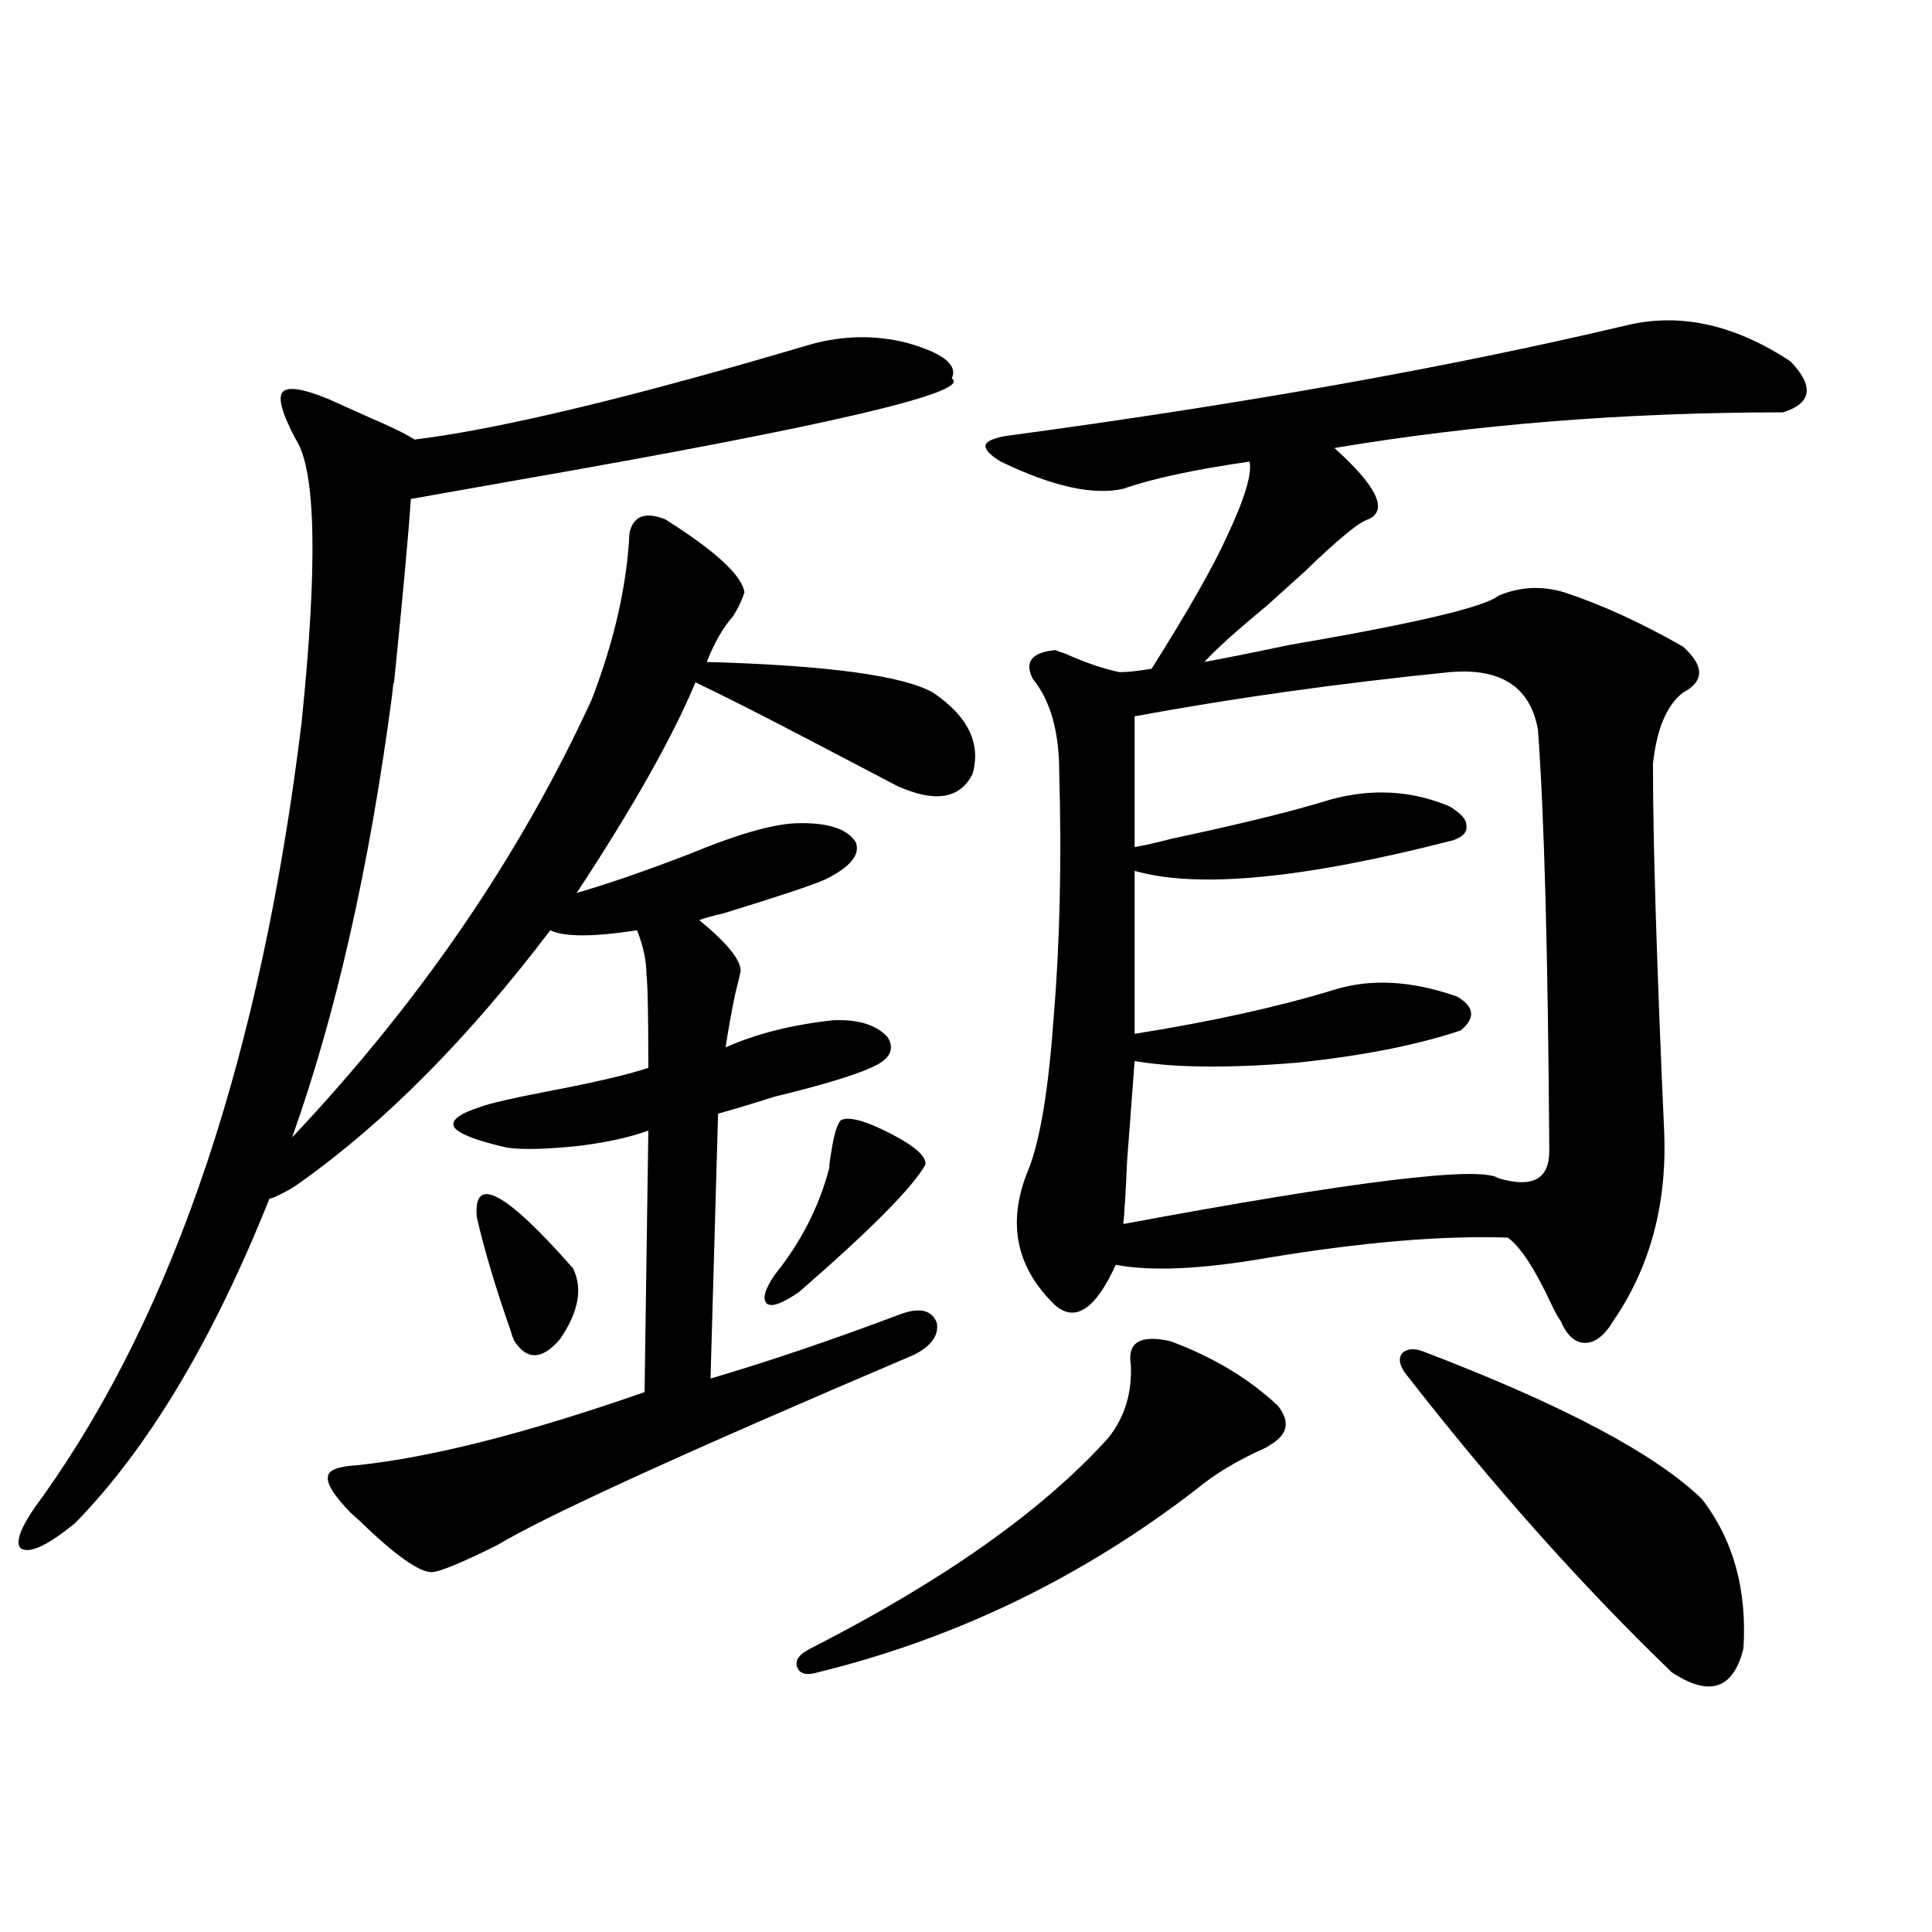 <?xml version="1.0" encoding="utf-8"?>
<!-- Generator: Adobe Illustrator 16.0.0, SVG Export Plug-In . SVG Version: 6.00 Build 0)  -->
<!DOCTYPE svg PUBLIC "-//W3C//DTD SVG 1.1//EN" "http://www.w3.org/Graphics/SVG/1.1/DTD/svg11.dtd">
<svg version="1.1" id="图层_1" xmlns="http://www.w3.org/2000/svg" xmlns:xlink="http://www.w3.org/1999/xlink" x="0px" y="0px"
	 width="1000px" height="1000px" viewBox="0 0 1000 1000" enable-background="new 0 0 1000 1000" xml:space="preserve">
<path d="M344.357,268.809c26.006,16.411,39.664,29.004,40.975,37.793c-1.311,4.106-3.262,8.212-5.854,12.305
	c-5.213,5.864-9.756,13.774-13.658,23.73c62.438,1.758,101.461,7.031,117.07,15.82c18.201,12.305,25.03,26.367,20.487,42.188
	c-6.509,12.896-19.512,14.941-39.023,6.152c-7.805-4.093-21.798-11.426-41.95-21.973c-27.972-14.64-48.779-25.187-62.438-31.641
	c-11.707,28.125-32.194,64.462-61.462,108.984c16.25-4.683,35.762-11.426,58.535-20.215c24.055-9.956,42.271-15.229,54.633-15.82
	c16.25-0.577,26.661,2.637,31.219,9.668c2.592,6.454-2.606,12.896-15.609,19.336c-6.509,2.938-24.069,8.789-52.682,17.578
	c-5.213,1.181-9.436,2.349-12.683,3.516c14.299,11.728,21.463,20.517,21.463,26.367c-0.655,2.938-1.631,7.031-2.927,12.305
	c-1.951,9.38-3.582,18.457-4.878,27.246c15.609-7.031,34.146-11.714,55.608-14.063c13.003-0.577,22.438,2.349,28.292,8.789
	c3.902,6.454,0.976,11.728-8.78,15.82c-9.115,4.106-25.7,9.091-49.755,14.941c-13.018,4.106-22.773,7.031-29.268,8.789
	l-3.902,137.109c29.908-8.789,62.758-19.913,98.534-33.398c9.756-3.516,15.93-2.046,18.536,4.395
	c1.296,6.454-2.606,12.017-11.707,16.699c-118.381,50.399-190.239,83.208-215.604,98.438c-18.871,9.38-30.243,14.063-34.145,14.063
	c-6.509,0-18.872-8.789-37.072-26.367c-1.951-1.758-3.583-3.214-4.878-4.395c-8.46-8.789-12.363-14.941-11.707-18.457
	c0-3.516,5.198-5.562,15.609-6.152c38.368-4.093,87.802-16.699,148.289-37.793l1.951-135.352c-9.756,3.516-21.798,6.152-36.097,7.91
	c-16.92,1.758-29.268,2.06-37.072,0.879c-15.609-3.516-24.725-7.031-27.316-10.547c-1.951-3.516,2.591-7.031,13.658-10.547
	c4.543-1.758,15.93-4.395,34.146-7.91c24.71-4.683,42.271-8.789,52.682-12.305c0-27.534-0.335-43.644-0.976-48.34
	c0-7.031-1.631-14.64-4.878-22.852c-22.773,3.516-37.728,3.516-44.877,0c-42.285,55.673-85.211,99.028-128.777,130.078
	c-3.902,2.938-8.46,5.575-13.658,7.91c-1.311,0.591-2.287,0.879-2.927,0.879C110.217,693.622,76.712,749.57,39,788.242
	c-14.314,11.728-23.75,16.122-28.292,13.184c-3.262-3.516,0.64-12.593,11.707-27.246c68.291-96.089,112.833-229.395,133.655-399.902
	c8.445-82.026,7.469-130.957-2.927-146.777c-7.165-13.472-9.436-21.671-6.829-24.609c2.591-2.925,10.396-1.758,23.414,3.516
	c5.198,2.349,12.347,5.575,21.463,9.668c11.051,4.696,18.856,8.501,23.414,11.426c38.368-4.683,95.607-17.866,171.703-39.551
	c16.25-4.683,27.316-7.91,33.17-9.668c16.905-4.683,33.49-4.972,49.755-0.879c18.856,5.273,26.661,11.426,23.414,18.457
	c11.052,7.031-64.068,24.609-225.36,52.734c-23.414,4.106-41.63,7.333-54.632,9.668c-1.311,19.336-4.238,51.278-8.78,95.801
	c0-2.335-0.335-0.288-0.976,6.152c-11.707,88.481-28.948,164.657-51.706,228.516c66.34-70.313,118.045-145.898,155.118-226.758
	c11.707-30.46,18.201-59.175,19.512-86.133C327.772,267.051,333.946,264.716,344.357,268.809z M246.799,630.039
	c-1.951-22.261,14.634-13.472,49.755,26.367c5.198,10.547,2.927,22.852-6.829,36.914c-9.115,10.547-16.92,10.849-23.414,0.879
	c-0.655-1.167-1.311-2.925-1.951-5.273C256.555,666.665,250.701,647.04,246.799,630.039z M435.087,579.941
	c3.902-2.335,12.683,0,26.341,7.031c12.348,6.454,18.201,11.728,17.561,15.82c-6.509,11.728-28.292,33.7-65.364,65.918
	c-8.46,5.864-13.993,7.91-16.585,6.152c-2.606-2.335-1.311-7.319,3.902-14.941c13.658-16.987,23.079-35.444,28.292-55.371
	c0-1.758,0.32-4.395,0.976-7.91C431.505,587.852,433.136,582.29,435.087,579.941z M605.814,694.199
	c22.104,8.212,40.64,19.336,55.608,33.398c6.494,8.212,5.198,14.941-3.902,20.215c-0.655,0.591-1.631,1.181-2.927,1.758
	c-14.313,6.454-26.021,13.485-35.121,21.094c-59.19,45.703-124.555,77.344-196.093,94.922c-5.854,1.758-9.436,0.879-10.731-2.637
	c-1.311-3.516,0.976-6.743,6.829-9.668c68.932-35.156,120.317-71.479,154.143-108.984c8.445-10.547,12.348-23.14,11.707-37.793
	C583.376,694.79,590.205,690.684,605.814,694.199z M840.931,168.613c27.957-7.031,56.584-0.879,85.852,18.457
	c12.348,12.896,11.052,21.685-3.902,26.367c-81.309,0-158.7,6.152-232.189,18.457c22.104,19.927,27.957,32.231,17.561,36.914
	c-4.558,1.181-15.609,10.259-33.17,27.246c-4.558,4.106-11.066,9.97-19.512,17.578c-15.609,12.896-26.341,22.563-32.194,29.004
	c9.756-1.758,24.39-4.683,43.901-8.789c65.029-11.124,101.126-19.624,108.29-25.488c11.052-4.683,22.438-5.273,34.146-1.758
	c19.512,6.454,39.999,15.82,61.462,28.125c11.052,9.97,11.052,17.88,0,23.73c-8.46,6.454-13.658,18.759-15.609,36.914
	c0,40.43,1.951,104.302,5.854,191.602c1.296,36.914-7.484,69.146-26.341,96.68c-4.558,7.622-9.436,11.426-14.634,11.426
	c-5.213,0-9.436-3.804-12.683-11.426c-1.311-1.758-2.927-4.683-4.878-8.789c-8.46-18.155-15.944-29.581-22.438-34.277
	c-33.825-1.167-75.455,2.349-124.875,10.547c-33.825,5.864-59.846,7.031-78.047,3.516c-10.411,22.852-20.822,29.883-31.219,21.094
	c-20.822-19.913-25.365-43.644-13.658-71.191c5.854-15.229,10.076-41.007,12.683-77.344c3.247-38.672,4.223-81.147,2.927-127.441
	c0-21.094-4.558-37.202-13.658-48.34c-4.558-8.789-0.655-13.761,11.707-14.941c1.296,0.591,2.927,1.181,4.878,1.758
	c10.396,4.696,19.832,7.91,28.292,9.668c3.902,0,9.421-0.577,16.585-1.758c18.856-29.883,31.859-52.734,39.023-68.555
	c9.101-19.336,13.003-32.218,11.707-38.672c-28.627,4.106-50.41,8.789-65.364,14.063c-15.609,3.516-36.752-1.167-63.413-14.063
	c-5.854-3.516-8.46-6.44-7.805-8.789c0.641-1.758,3.902-3.214,9.756-4.395C642.231,209.345,749.226,190.298,840.931,168.613z
	 M750.201,347.91c-57.895,5.864-112.192,13.485-162.923,22.852v67.676c3.902-0.577,10.396-2.046,19.512-4.395
	c35.762-7.608,63.078-14.351,81.949-20.215c21.463-5.851,41.95-4.683,61.462,3.516c5.854,3.516,8.78,6.743,8.78,9.668
	c0.641,3.516-1.631,6.152-6.829,7.91c-77.406,19.927-132.359,25.2-164.874,15.82v84.375c40.319-6.44,74.785-14.063,103.412-22.852
	c18.856-5.851,39.999-4.683,63.413,3.516c9.101,5.273,9.756,11.138,1.951,17.578c-22.773,7.622-51.065,13.184-84.876,16.699
	c-35.776,2.938-63.748,2.637-83.9-0.879c-0.655,8.789-1.951,26.079-3.902,51.855c-0.655,15.243-1.311,26.079-1.951,32.52
	c119.662-22.261,184.386-30.171,194.142-23.73c17.561,5.273,26.341,0.591,26.341-14.063c-0.655-101.362-2.606-174.023-5.854-217.969
	C792.151,355.532,776.862,345.575,750.201,347.91z M736.543,699.473c72.193,27.548,120.317,53.036,144.387,76.465
	c16.25,21.094,23.414,46.87,21.463,77.344c-5.213,21.094-17.561,25.187-37.072,12.305c-46.828-45.126-93.016-96.968-138.533-155.566
	c-2.606-4.093-2.927-7.319-0.976-9.668C728.403,698.017,731.985,697.715,736.543,699.473z"/>
</svg>
